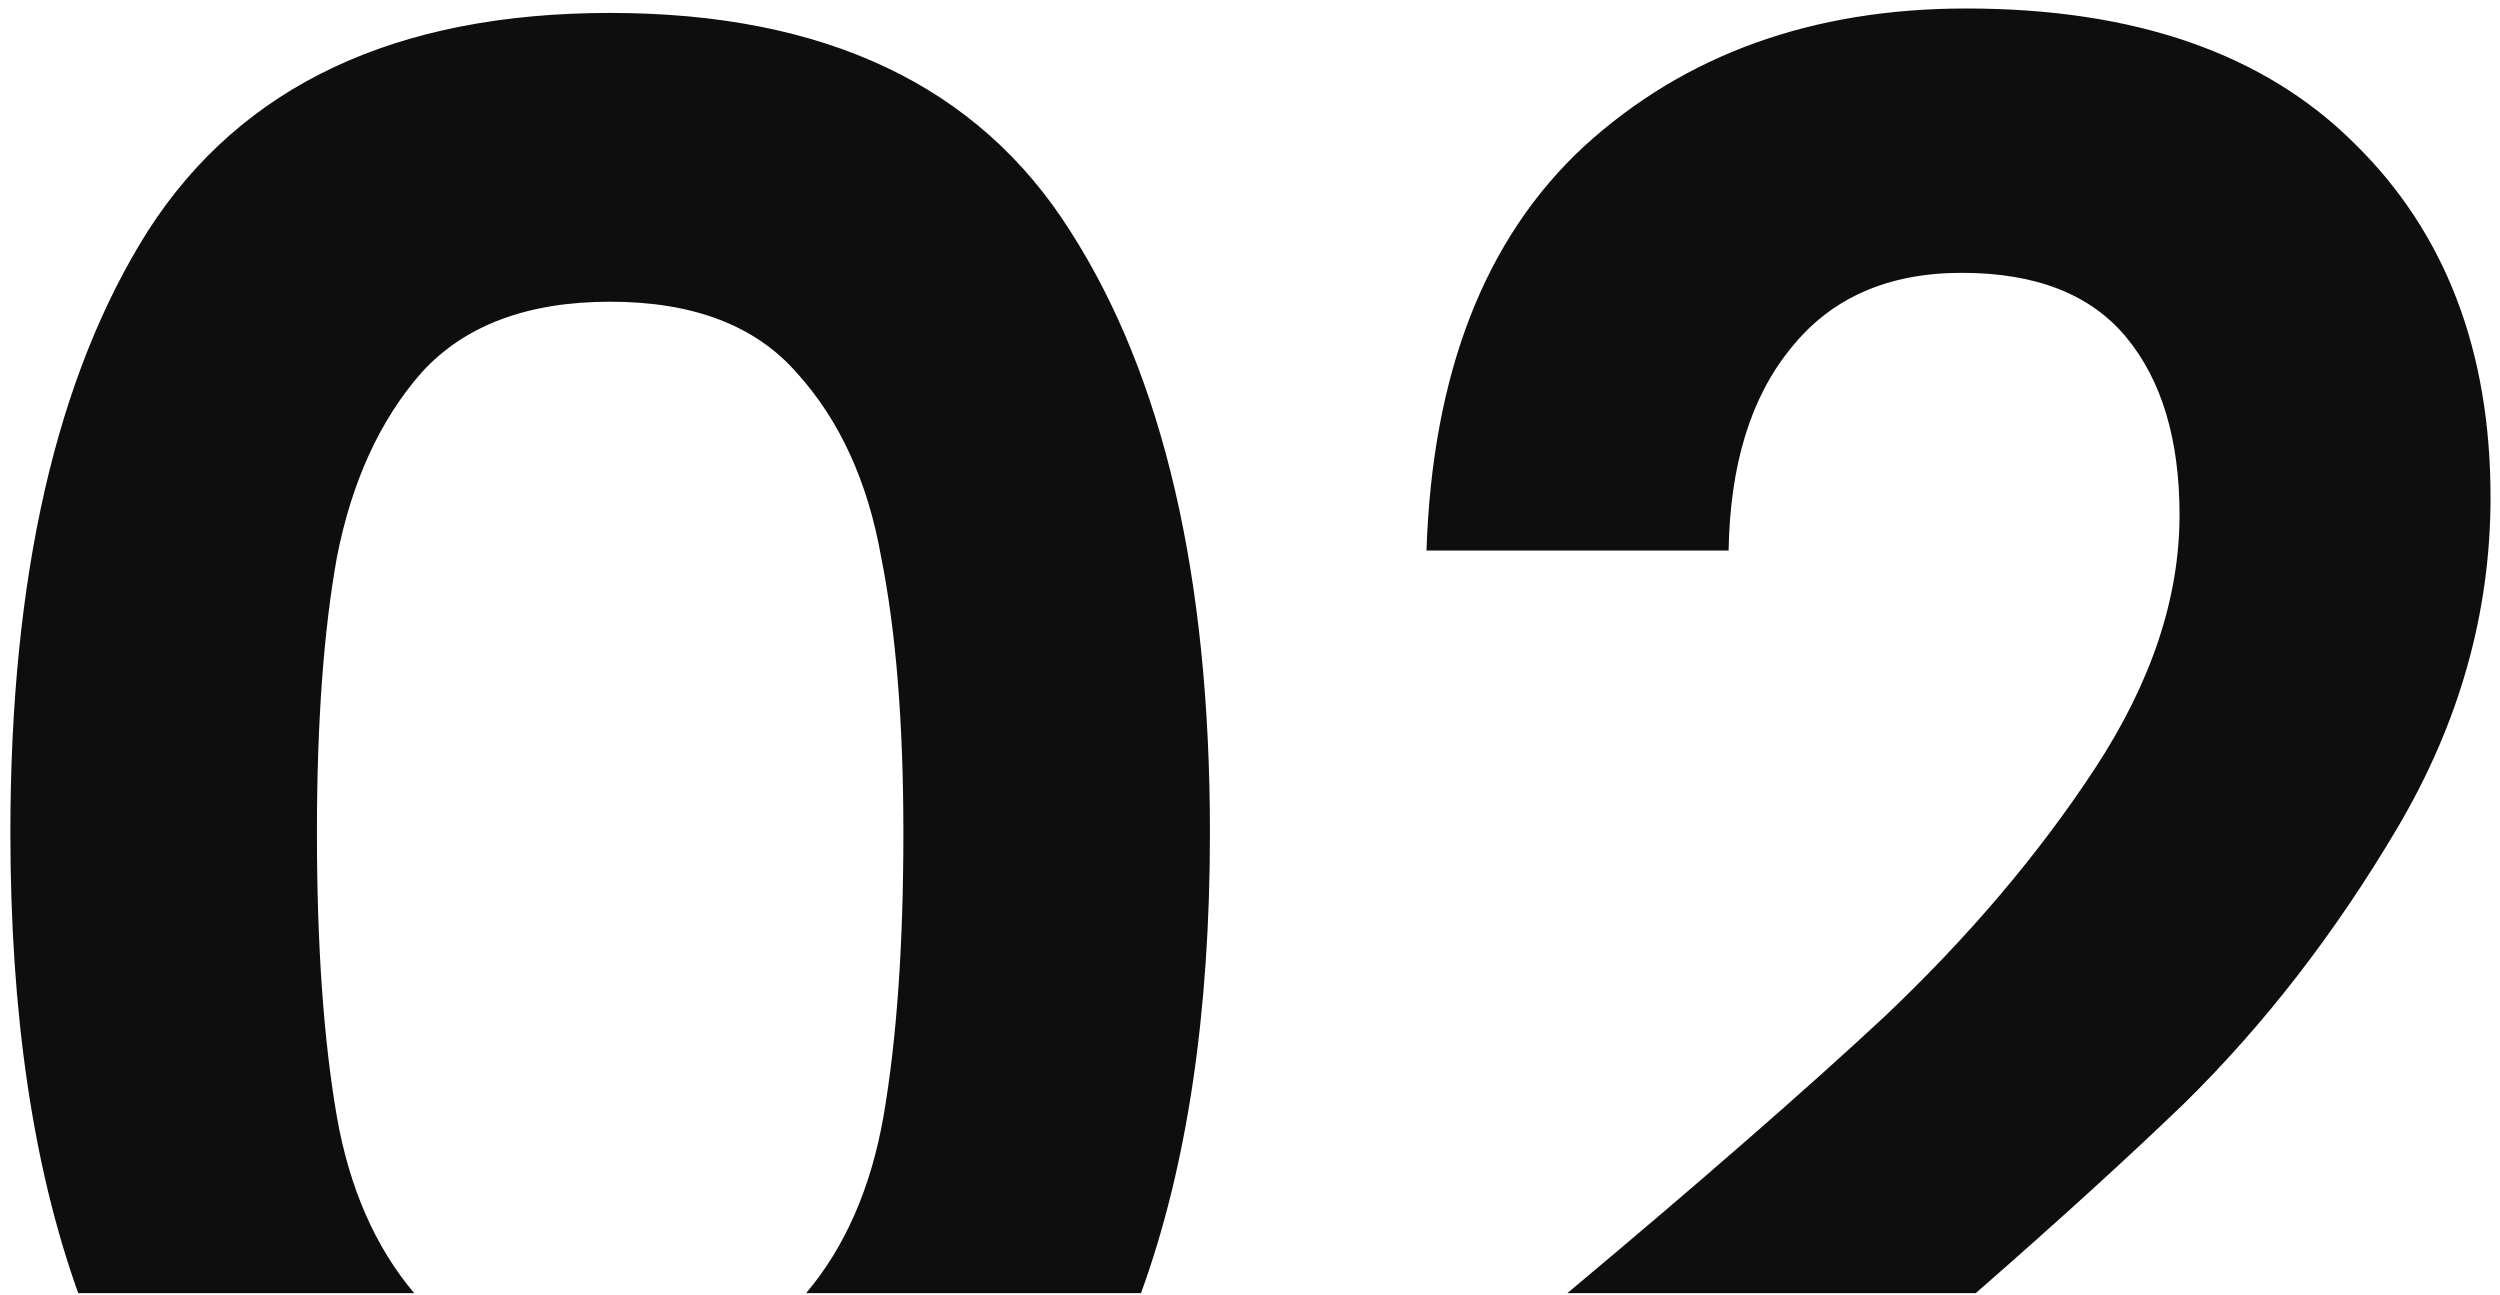 <svg width="224" height="116" viewBox="0 0 224 116" fill="none" xmlns="http://www.w3.org/2000/svg">
<path fill-rule="evenodd" clip-rule="evenodd" d="M102.233 115.865C106.351 104.563 108.41 90.809 108.41 74.604C108.41 51.648 104.23 33.668 95.87 20.665C87.644 7.661 73.91 1.159 54.67 1.159C35.429 1.159 21.63 7.661 13.27 20.665C5.043 33.668 0.93 51.648 0.93 74.604C0.93 90.809 2.956 104.563 7.009 115.865H37.109C33.622 111.725 31.315 106.463 30.188 100.08C28.994 93.18 28.397 84.688 28.397 74.604C28.397 64.784 28.994 56.557 30.188 49.923C31.515 43.156 34.036 37.649 37.752 33.403C41.6 29.157 47.239 27.034 54.67 27.034C62.1 27.034 67.674 29.157 71.389 33.403C75.237 37.649 77.758 43.156 78.952 49.923C80.279 56.557 80.943 64.784 80.943 74.604C80.943 84.688 80.346 93.18 79.151 100.08C78.025 106.463 75.718 111.725 72.23 115.865H102.233ZM177.026 115.865H140.434C152.206 106.018 161.666 97.771 168.814 91.124C176.378 83.958 182.681 76.528 187.723 68.832C192.765 61.135 195.286 53.572 195.286 46.141C195.286 39.374 193.694 34.066 190.51 30.218C187.325 26.37 182.415 24.446 175.781 24.446C169.146 24.446 164.038 26.702 160.455 31.213C156.872 35.592 155.015 41.63 154.882 49.326H127.813C128.344 33.403 133.054 21.328 141.944 13.101C150.967 4.874 162.379 0.761 176.179 0.761C191.306 0.761 202.916 4.808 211.01 12.902C219.105 20.863 223.152 31.413 223.152 44.549C223.152 54.899 220.365 64.784 214.792 74.206C209.219 83.627 202.85 91.853 195.684 98.886C190.577 103.804 184.358 109.464 177.026 115.865Z" fill="#0F0E0E"/>
</svg>
